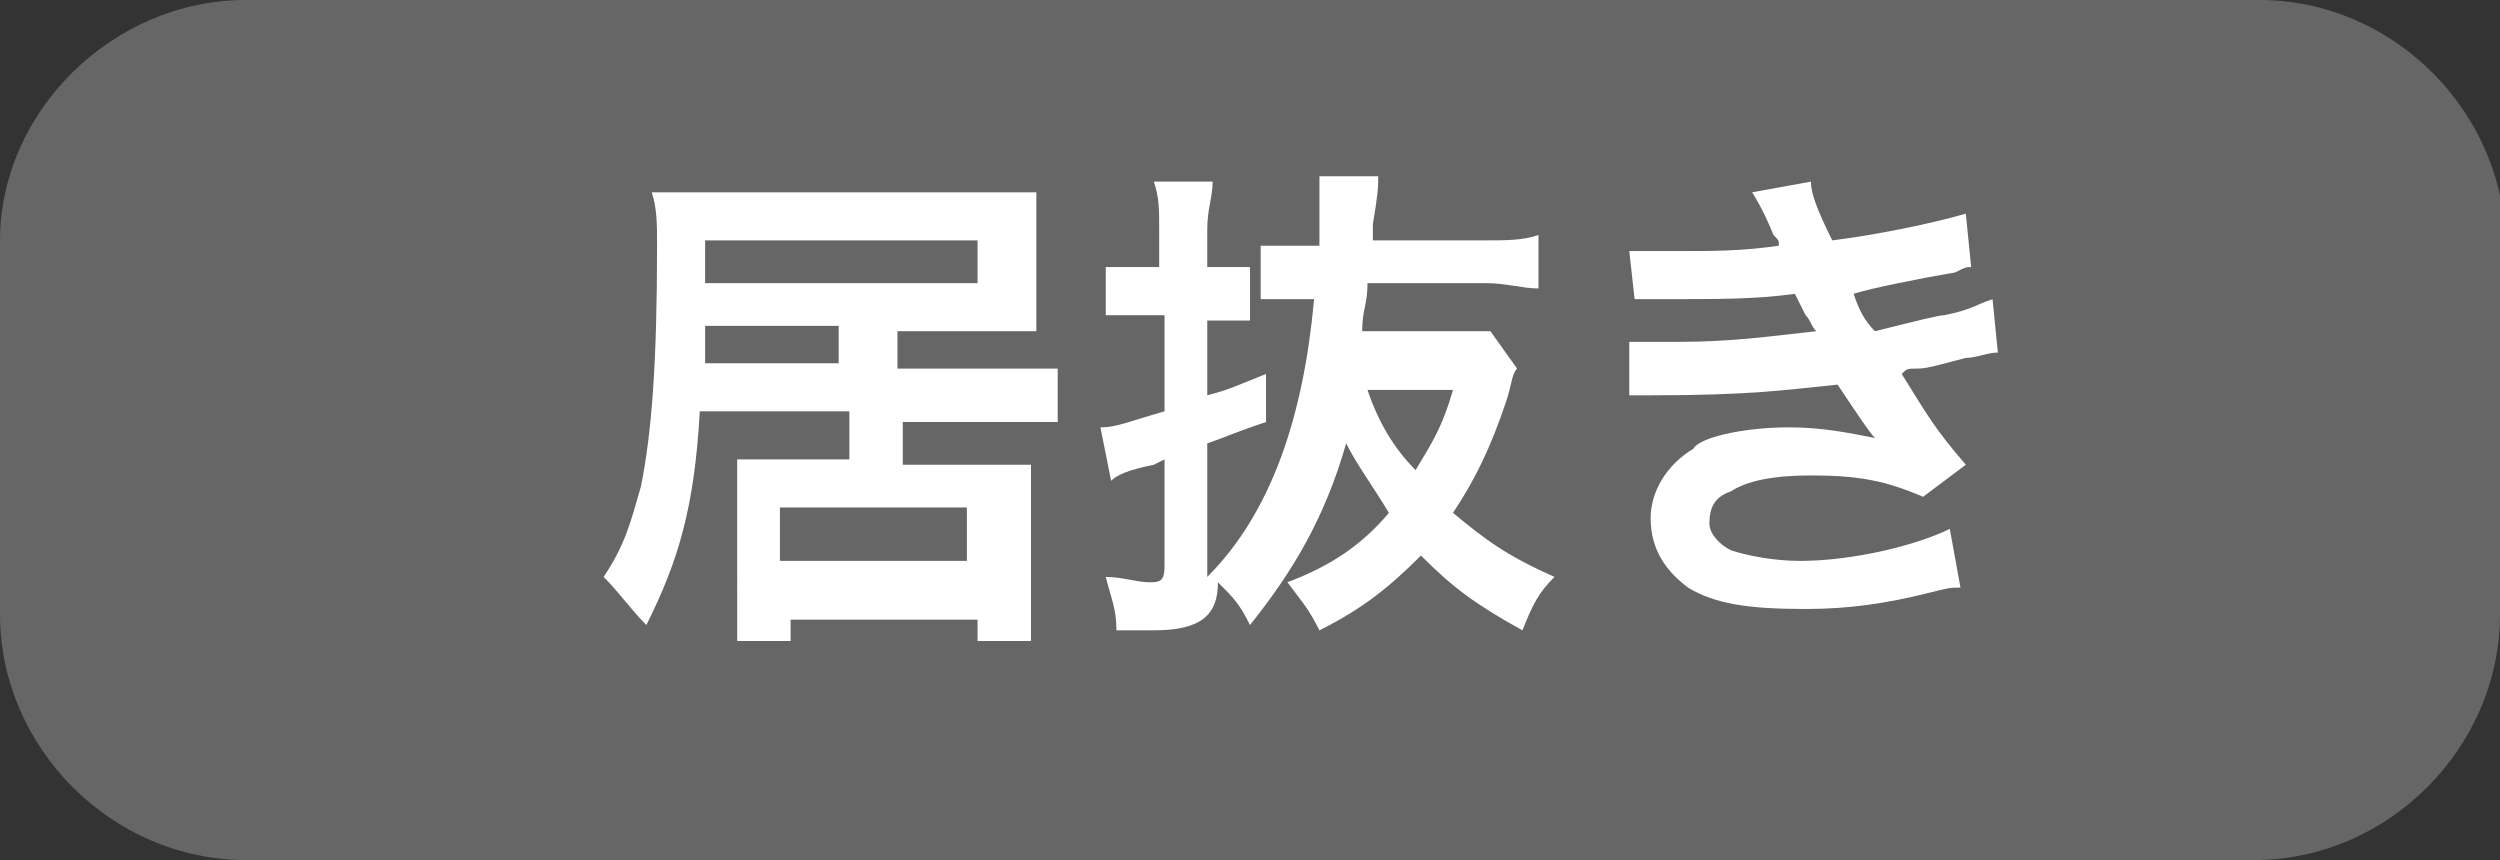 <?xml version="1.0" encoding="utf-8"?>
<!-- Generator: Adobe Illustrator 19.2.1, SVG Export Plug-In . SVG Version: 6.00 Build 0)  -->
<svg version="1.1" id="レイヤー_1" xmlns="http://www.w3.org/2000/svg" xmlns:xlink="http://www.w3.org/1999/xlink" x="0px"
	 y="0px" viewBox="0 0 46.8 16.1" style="enable-background:new 0 0 46.8 16.1;" xml:space="preserve">
<rect x="0" y="0" width="46.8" height="16.1" fill="#333333" stroke="none"/>
<style type="text/css">
	.st0{fill:#666666;}
	.st1{fill:#FFFFFF;}
</style>
<path class="st0" d="M46.8,11.5c0,2.5-2.1,4.6-4.6,4.6H4.6c-2.5,0-4.6-2.1-4.6-4.6v-7C0,2.1,2.1,0,4.6,0h37.7c2.5,0,4.6,2.1,4.6,4.6
	V11.5z"/>
<g>
	<path class="st1" d="M13.1,7.7c-0.1,1.8-0.4,2.8-1,4c-0.3-0.3-0.5-0.6-0.8-0.9c0.4-0.6,0.5-1,0.7-1.7c0.2-1,0.3-2.3,0.3-4.5
		c0-0.4,0-0.7-0.1-1c0.3,0,0.7,0,1.2,0h4.9c0.5,0,0.8,0,1.1,0c0,0.2,0,0.5,0,0.8v1c0,0.4,0,0.5,0,0.8c-0.3,0-0.6,0-1,0h-1.6v0.7h2.1
		c0.4,0,0.6,0,0.9,0v1c-0.3,0-0.6,0-0.9,0h-2v0.8h1.6c0.3,0,0.5,0,0.8,0c0,0.2,0,0.4,0,0.8v1.6c0,0.4,0,0.6,0,0.9h-1v-0.4h-3.5v0.4
		h-1c0-0.3,0-0.5,0-0.8V9.3c0-0.3,0-0.5,0-0.7c0.2,0,0.4,0,0.7,0h1.4V7.7H13.1z M15.7,6.1h-2.5l0,0.7h2.5V6.1z M18.3,5.3V4.5h-5.1
		v0.8H18.3z M14.6,10.5h3.5v-1h-3.5V10.5z"/>
	<path class="st1" d="M28.4,6.9c-0.1,0.1-0.1,0.3-0.2,0.6c-0.3,0.9-0.6,1.5-1,2.1c0.6,0.5,1,0.8,1.9,1.2c-0.3,0.3-0.4,0.5-0.6,1
		c-0.9-0.5-1.3-0.8-1.9-1.4c-0.6,0.6-1.1,1-1.9,1.4c-0.2-0.4-0.3-0.5-0.6-0.9c0.8-0.3,1.4-0.7,1.9-1.3c-0.3-0.5-0.6-0.9-0.8-1.3
		c-0.4,1.4-1,2.4-1.8,3.4c-0.2-0.4-0.3-0.5-0.6-0.8c0,0.6-0.3,0.9-1.2,0.9c-0.2,0-0.4,0-0.7,0c0-0.4-0.1-0.6-0.2-1
		c0.3,0,0.6,0.1,0.8,0.1c0.2,0,0.3,0,0.3-0.3V8.6l-0.2,0.1c-0.5,0.1-0.7,0.2-0.8,0.3l-0.2-1c0.3,0,0.5-0.1,1.2-0.3V5.9h-0.4
		c-0.2,0-0.4,0-0.7,0V5C20.8,5,21,5,21.3,5h0.4V4.3c0-0.4,0-0.6-0.1-0.9h1.1c0,0.3-0.1,0.5-0.1,0.9V5h0.3c0.2,0,0.3,0,0.5,0v1
		c-0.2,0-0.3,0-0.5,0h-0.3v1.4c0.4-0.1,0.6-0.2,1.1-0.4v0.9c-0.6,0.2-0.8,0.3-1.1,0.4v2.5c1.2-1.2,1.8-3,2-5.2c-0.4,0-0.7,0-1,0v-1
		c0.3,0,0.6,0,1,0h0.1c0-0.3,0-0.4,0-0.6c0-0.3,0-0.5,0-0.7h1.1c0,0.2,0,0.3-0.1,0.9c0,0.2,0,0.2,0,0.3h2.1c0.4,0,0.7,0,1-0.1v1
		c-0.3,0-0.6-0.1-1-0.1h-2.2c0,0.4-0.1,0.5-0.1,0.9h1.7c0.3,0,0.5,0,0.7,0L28.4,6.9z M25.6,7.3c0.2,0.6,0.5,1.1,0.9,1.5
		c0.3-0.5,0.5-0.8,0.7-1.5H25.6z"/>
	<path class="st1" d="M30.5,4.7c0.3,0,0.5,0,0.9,0c0.7,0,1.2,0,1.9-0.1c0-0.1,0-0.1-0.1-0.2c-0.2-0.5-0.4-0.8-0.4-0.8l1.1-0.2
		c0,0.2,0.1,0.5,0.4,1.1c0.8-0.1,1.8-0.3,2.5-0.5l0.1,1c-0.1,0-0.1,0-0.3,0.1c-0.6,0.1-1.6,0.3-1.9,0.4c0.1,0.3,0.2,0.5,0.4,0.7
		c0.8-0.2,1.2-0.3,1.3-0.3c0.5-0.1,0.6-0.2,0.9-0.3l0.1,1c-0.2,0-0.4,0.1-0.6,0.1c-0.4,0.1-0.7,0.2-0.9,0.2c-0.2,0-0.2,0-0.3,0.1
		c0.5,0.8,0.6,1,1.2,1.7l-0.8,0.6c-0.7-0.3-1.2-0.4-2.1-0.4c-0.7,0-1.2,0.1-1.5,0.3c-0.3,0.1-0.4,0.3-0.4,0.6c0,0.2,0.2,0.4,0.4,0.5
		c0.3,0.1,0.8,0.2,1.3,0.2c1,0,2.2-0.3,2.8-0.6l0.2,1.1c-0.2,0-0.2,0-0.6,0.1c-0.8,0.2-1.5,0.3-2.3,0.3c-1.1,0-1.7-0.1-2.2-0.4
		c-0.4-0.3-0.7-0.7-0.7-1.3c0-0.5,0.3-1,0.8-1.3C31.8,8.2,32.6,8,33.5,8c0.6,0,1.1,0.1,1.6,0.2c-0.1-0.1-0.3-0.4-0.7-1
		c-1,0.1-1.6,0.2-3.5,0.2c-0.2,0-0.2,0-0.4,0l0-1c0.3,0,0.3,0,0.9,0c1,0,1.7-0.1,2.6-0.2c-0.1-0.1-0.1-0.2-0.2-0.3
		c-0.1-0.2-0.1-0.2-0.2-0.4c-0.7,0.1-1.4,0.1-2.4,0.1c-0.4,0-0.4,0-0.6,0L30.5,4.7z"/>
</g>
</svg>
